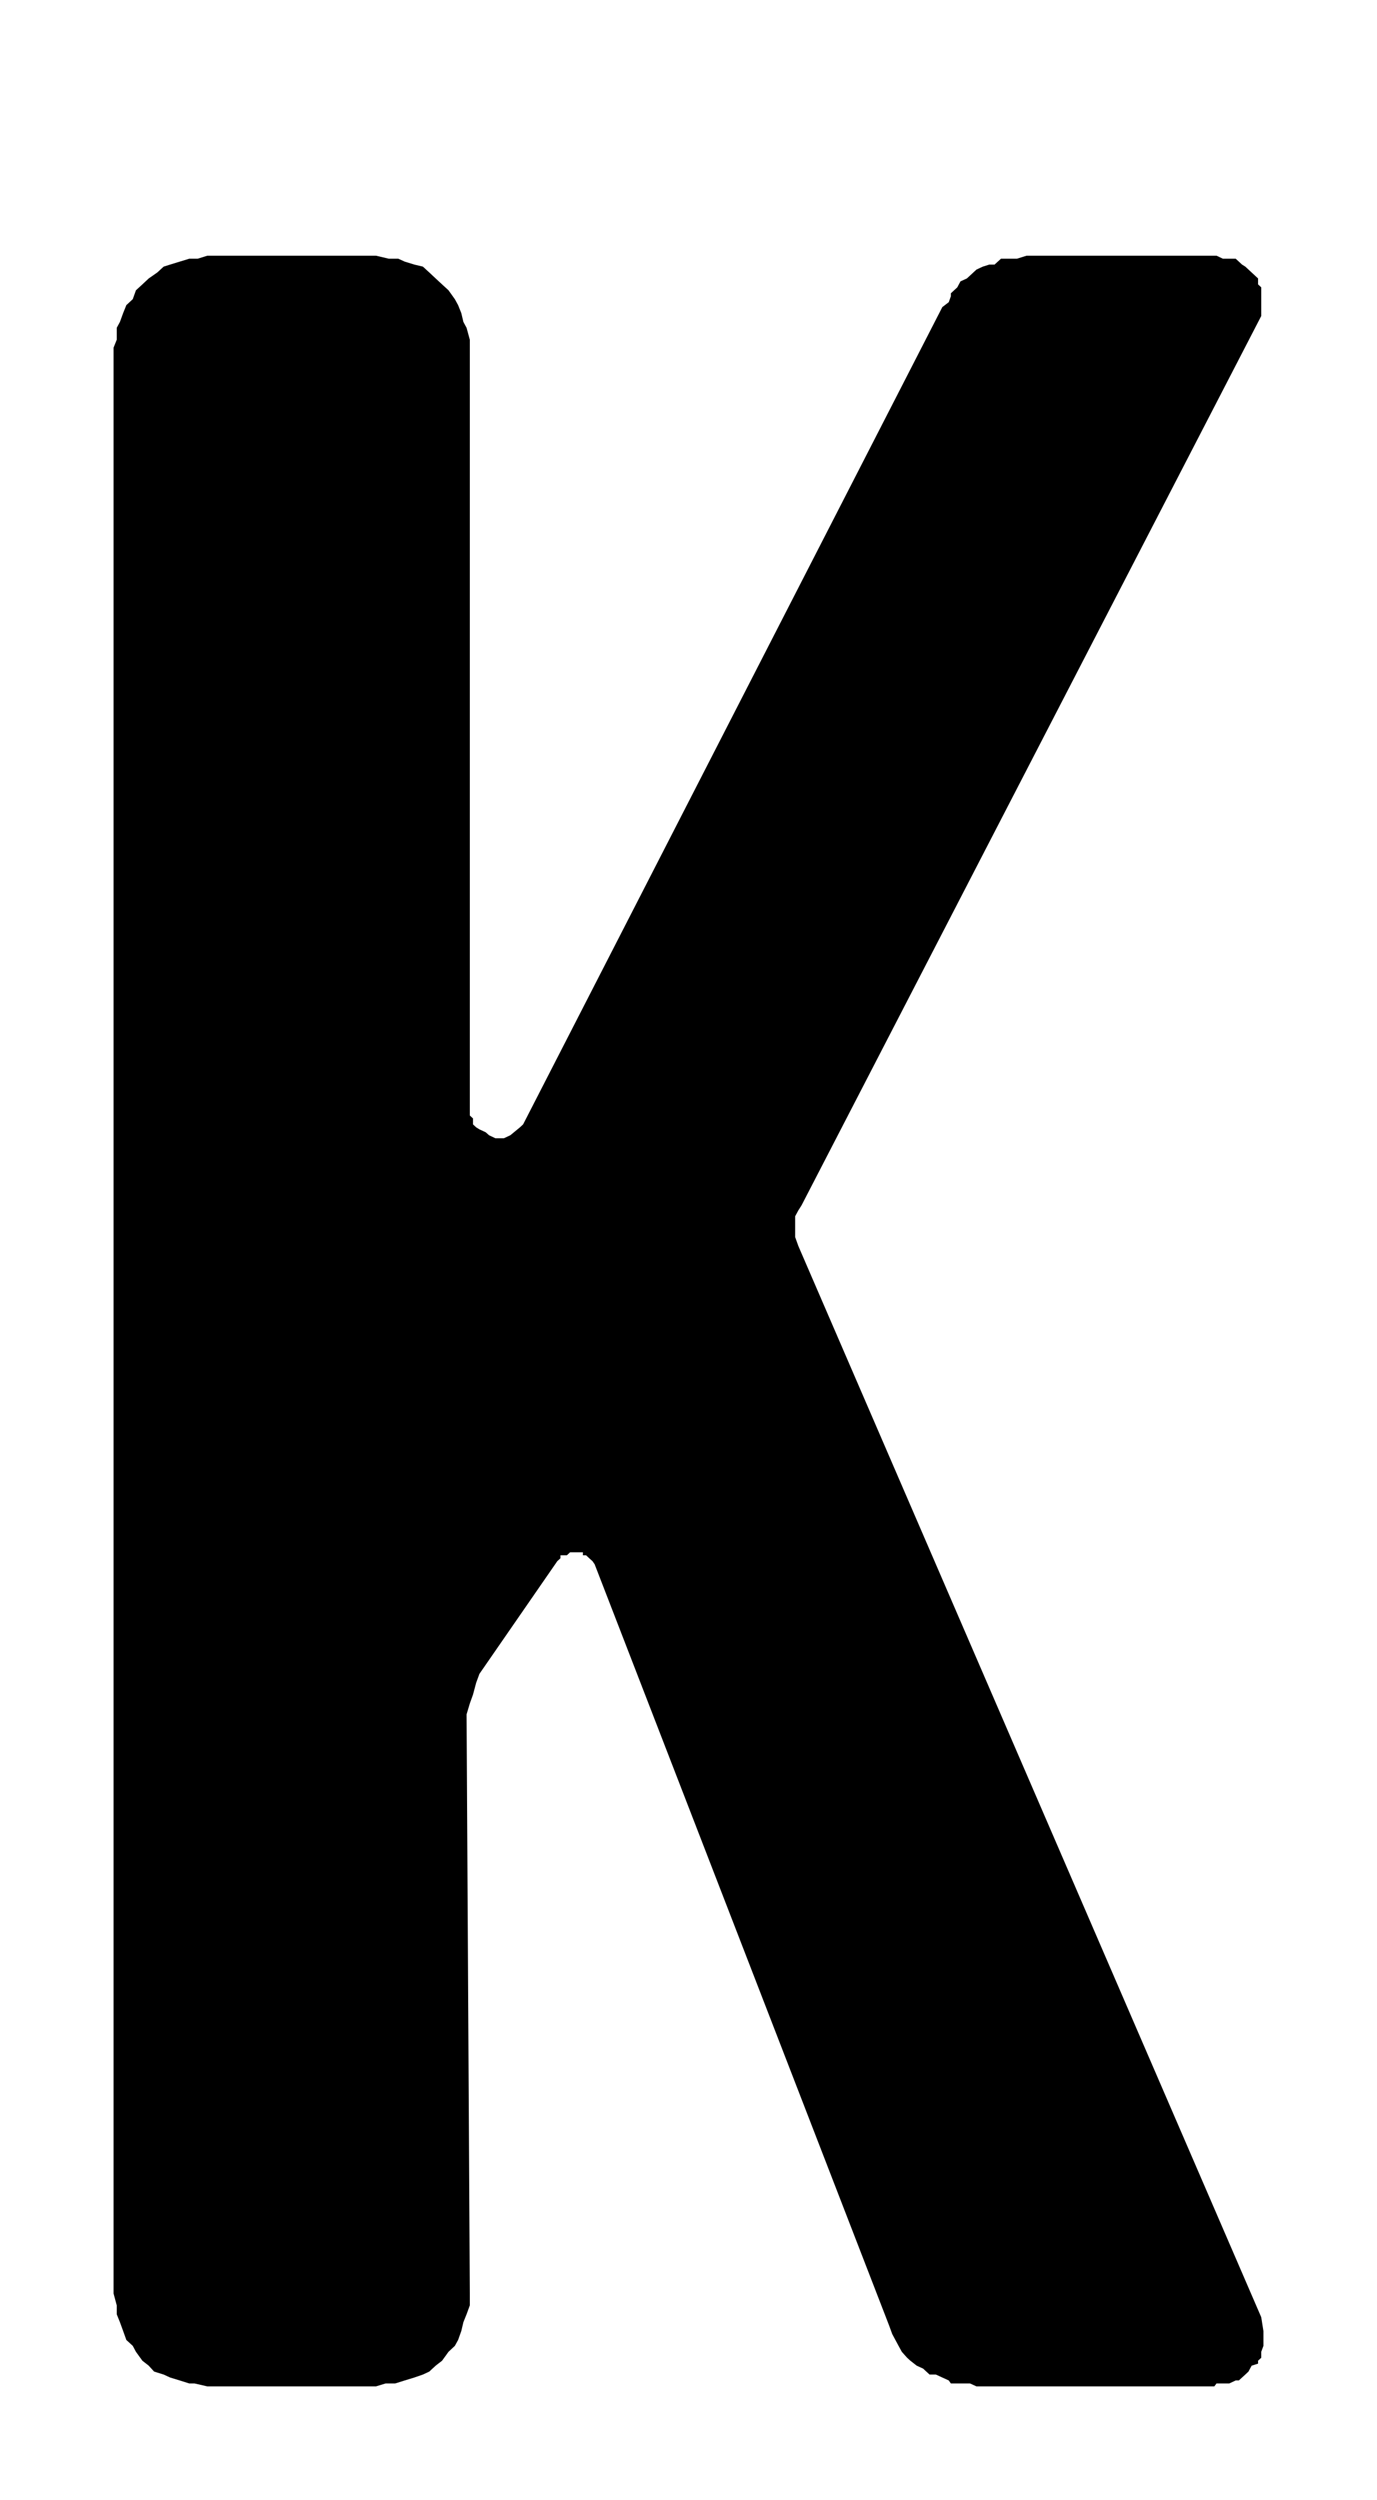 <?xml version="1.0" encoding="UTF-8"?>
<!DOCTYPE svg PUBLIC "-//W3C//DTD SVG 1.1//EN" "http://www.w3.org/Graphics/SVG/1.1/DTD/svg11.dtd">
<!-- Creator: CorelDRAW 2018 (64 Bit) -->
<svg xmlns="http://www.w3.org/2000/svg" xml:space="preserve" width="48.5" height="88" version="1.1" style="shape-rendering:geometricPrecision; text-rendering:geometricPrecision; image-rendering:optimizeQuality; fill-rule:evenodd; clip-rule:evenodd"
viewBox="0 0 4850 8800"
 xmlns:xlink="http://www.w3.org/1999/xlink">
 <defs>
  <style type="text/css">
   <![CDATA[
    .fil0 {fill:black;fill-rule:nonzero}
   ]]>
  </style>
 </defs>
 <g id="Ebene_x0020_1">
  <polygon class="fil0" points="400,1223.68 411.18,1195.82 411.18,1153.91 422.36,1133.2 433.81,1101.9 444.99,1074.04 467.62,1053.09 478.81,1021.78 501.44,1001.07 523.8,980.12 553.89,959.16 576.52,938.46 599.15,931.31 632.96,920.95 666.77,910.6 696.59,910.6 730.4,900 1324.11,900 1369.1,910.6 1402.92,910.6 1425.55,920.95 1459.36,931.31 1489.44,938.46 1512.07,959.16 1534.44,980.12 1557.07,1001.07 1579.7,1021.78 1602.06,1053.09 1613.51,1074.04 1624.69,1101.9 1632.15,1133.2 1643.33,1153.91 1654.78,1195.82 1654.78,1223.68 1654.78,3905.52 1654.78,3916.12 1654.78,3926.48 1665.96,3936.83 1665.96,3957.78 1677.14,3968.14 1688.59,3975.29 1710.95,3985.64 1722.4,3995.99 1744.76,4006.59 1756.21,4006.59 1774.85,4006.59 1797.48,3995.99 1831.29,3968.14 1842.47,3957.78 3319.02,1080.94 3341.65,1063.69 3349.11,1042.73 3349.11,1032.38 3371.74,1011.43 3382.92,990.47 3405.55,980.12 3416.73,969.76 3439.36,948.81 3461.73,938.46 3484.36,931.31 3502.99,931.31 3525.62,910.6 3536.81,910.6 3559.44,910.6 3582.07,910.6 3615.88,900 4284.67,900 4307.03,910.6 4318.48,910.6 4340.84,910.6 4352.29,910.6 4363.47,920.95 4374.65,931.31 4386.1,938.46 4397.29,948.81 4408.47,959.16 4419.92,969.76 4431.1,980.12 4431.1,1001.07 4442.28,1011.43 4442.28,1021.78 4442.28,1042.73 4442.28,1053.09 4442.28,1080.94 4442.28,1112.25 2823.02,4243 2811.84,4260.5 2800.66,4281.21 2800.66,4302.17 2800.66,4333.47 2800.66,4354.43 2811.84,4385.74 4442.28,8156.44 4442.28,8156.44 4450,8205.25 4450,8225.96 4450,8246.91 4450,8257.27 4442.28,8278.22 4442.28,8299.17 4431.1,8309.53 4431.1,8319.88 4408.47,8327.03 4397.29,8347.74 4386.1,8358.34 4374.65,8368.69 4363.47,8379.05 4352.29,8379.05 4329.66,8389.65 4307.03,8389.65 4284.67,8389.65 4276.95,8400 3439.36,8400 3416.73,8389.65 3382.92,8389.65 3349.11,8389.65 3341.65,8379.05 3319.02,8368.69 3296.39,8358.34 3274.03,8358.34 3251.4,8337.38 3228.77,8327.03 3206.41,8309.53 3194.96,8299.17 3176.32,8278.22 3164.87,8257.27 3153.69,8236.56 3142.51,8215.61 3131.06,8184.3 2094.33,5505.9 2086.88,5495.3 2086.88,5495.3 2075.43,5484.95 2064.25,5474.6 2053.07,5474.6 2053.07,5464 2041.62,5464 2030.44,5464 2007.81,5464 2007.81,5464 1996.62,5474.6 1985.44,5474.6 1973.99,5474.6 1973.99,5484.95 1962.81,5495.3 1962.81,5495.3 1688.59,5891.95 1677.14,5923.25 1665.96,5964.92 1654.78,5996.22 1643.33,6034.43 1654.78,8073.12 1654.78,8114.78 1643.33,8146.09 1632.15,8173.94 1624.69,8205.25 1613.51,8236.56 1602.06,8257.27 1579.7,8278.22 1557.07,8309.53 1534.44,8327.03 1512.07,8347.74 1489.44,8358.34 1459.36,8368.69 1425.55,8379.05 1391.73,8389.65 1357.92,8389.65 1324.11,8400 730.4,8400 685.41,8389.65 666.77,8389.65 632.96,8379.05 599.15,8368.69 576.52,8358.34 542.7,8347.74 523.8,8327.03 501.44,8309.53 478.81,8278.22 467.62,8257.27 444.99,8236.56 433.81,8205.25 422.36,8173.94 411.18,8146.09 411.18,8114.78 400,8073.12 "/>
 </g>
</svg>
